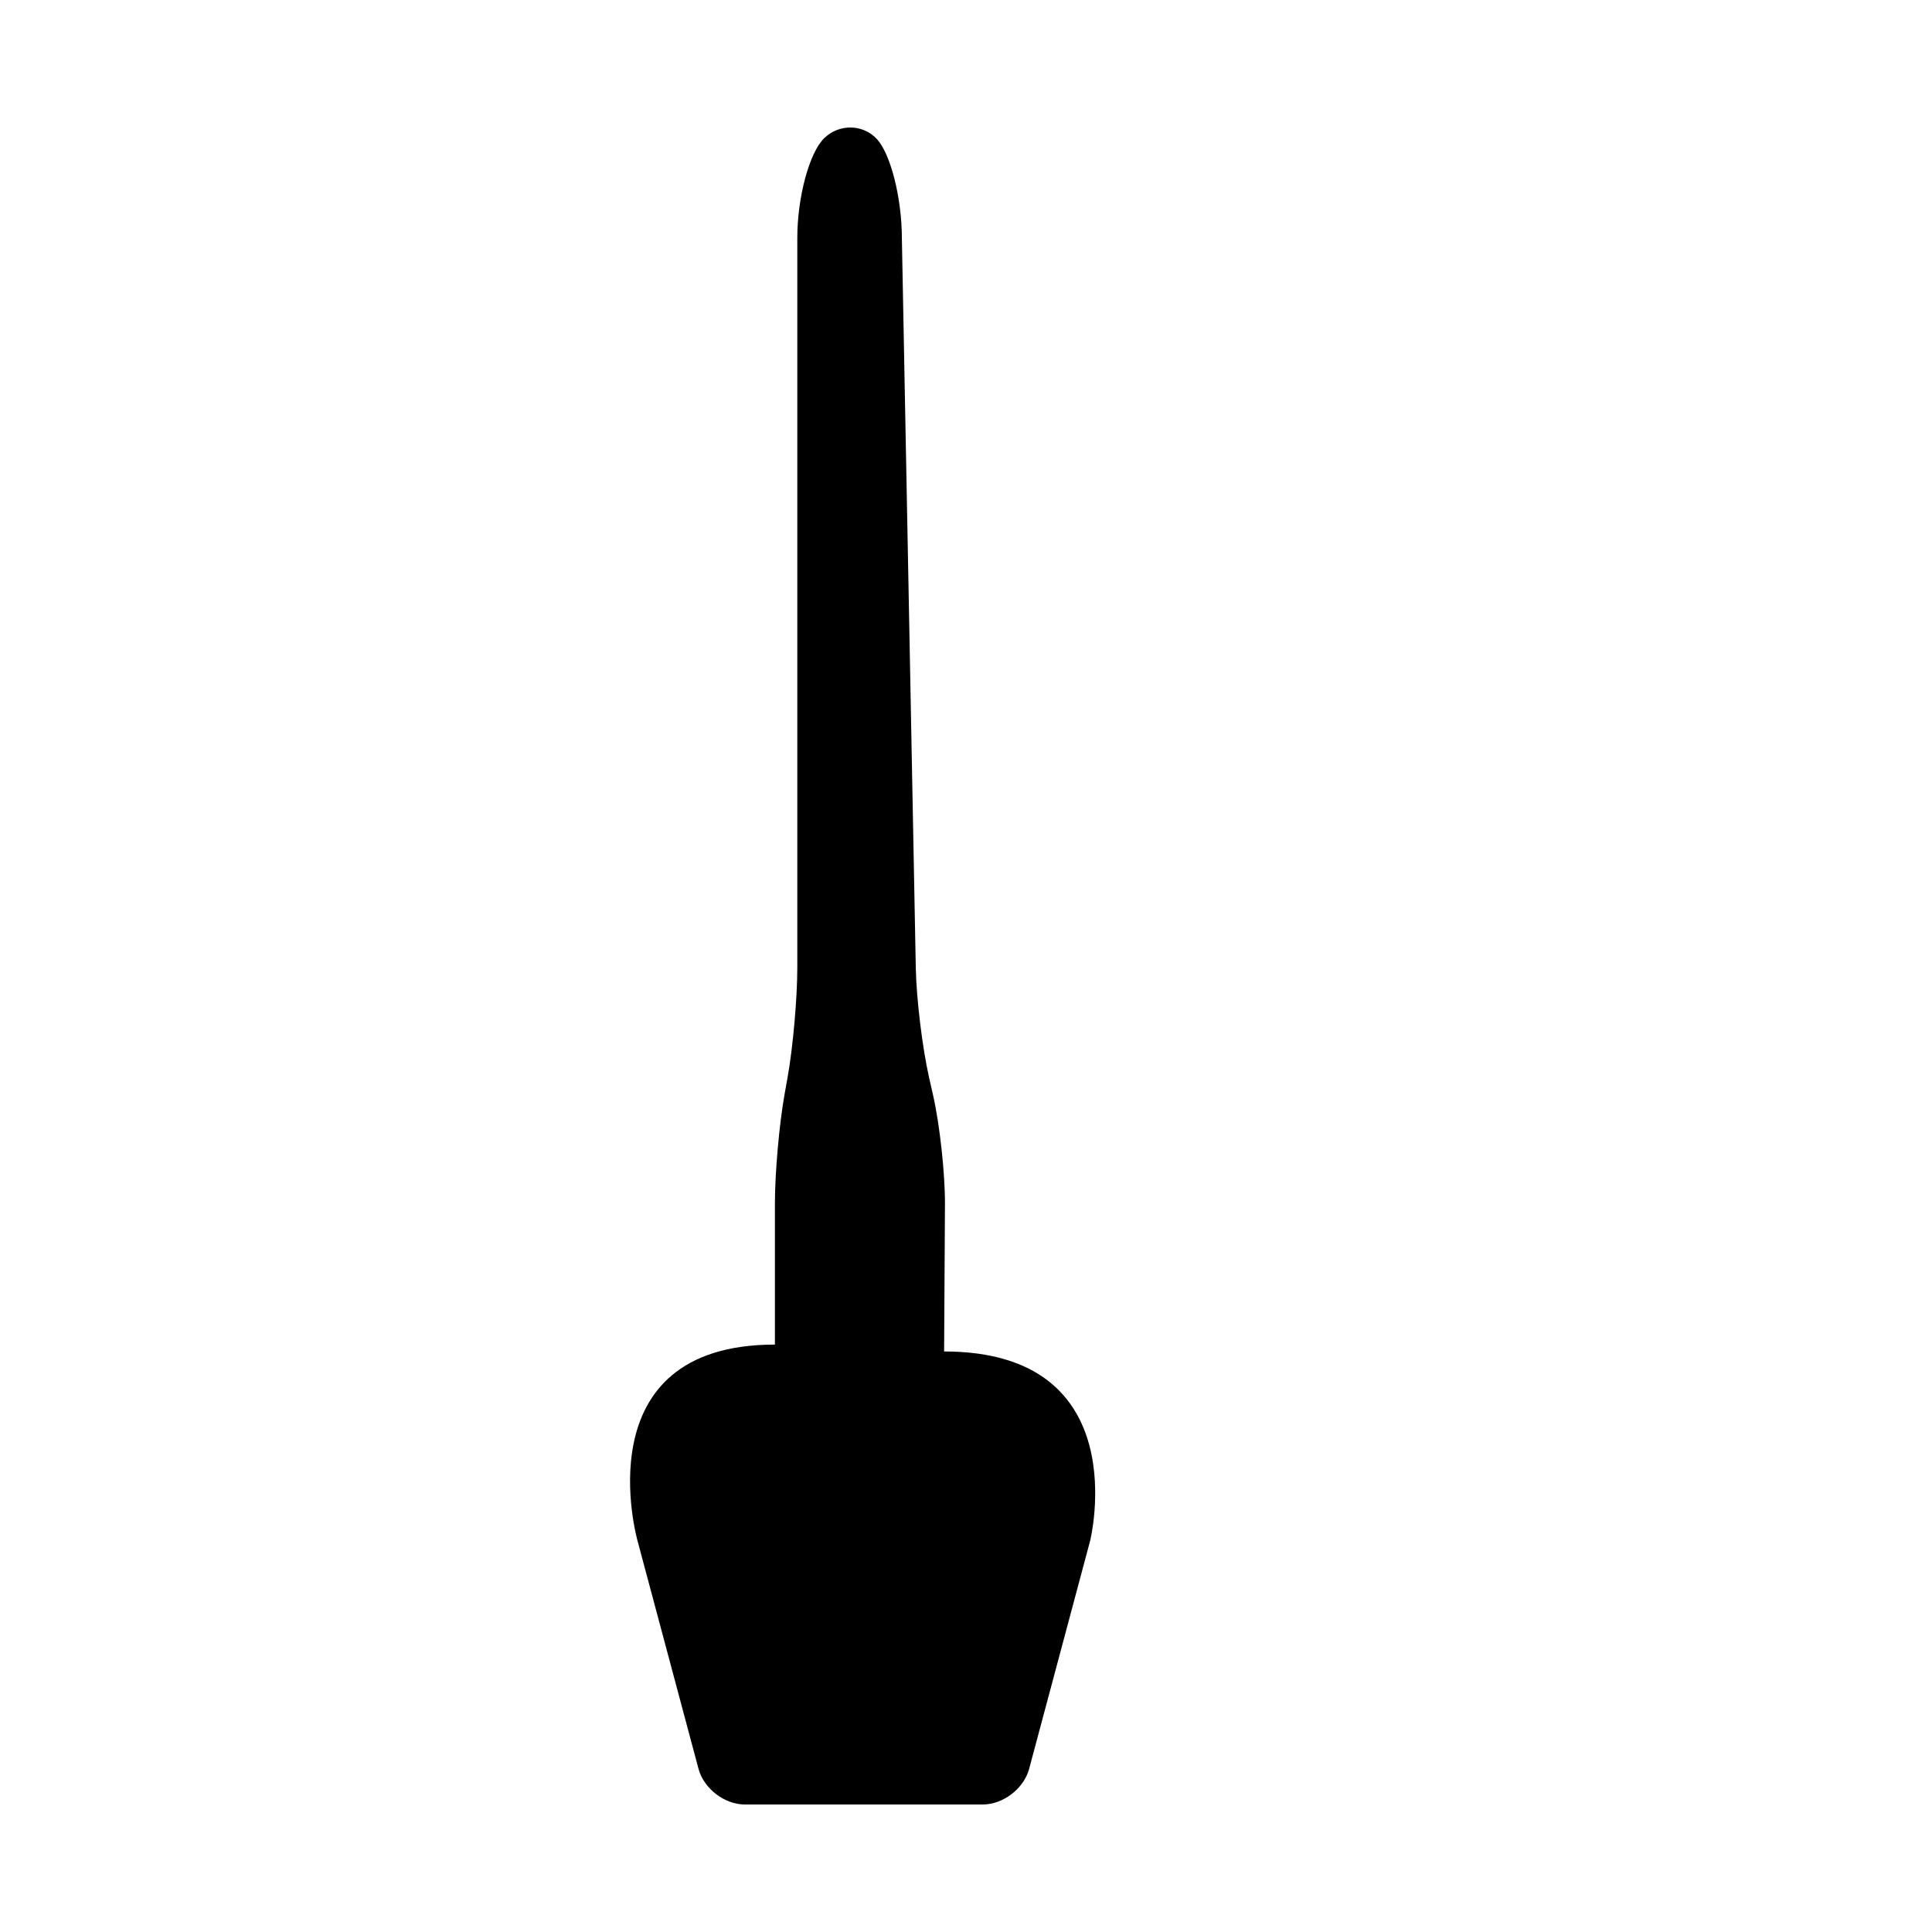 <?xml version="1.0" encoding="iso-8859-1"?>
<!-- Generator: Adobe Illustrator 17.0.0, SVG Export Plug-In . SVG Version: 6.00 Build 0)  -->
<!DOCTYPE svg PUBLIC "-//W3C//DTD SVG 1.1//EN" "http://www.w3.org/Graphics/SVG/1.1/DTD/svg11.dtd">
<svg version="1.1" id="Capa_1" xmlns="http://www.w3.org/2000/svg" xmlns:xlink="http://www.w3.org/1999/xlink" x="0px" y="0px"
	 width="64px" height="64px" viewBox="0 0 64 64" style="enable-background:new 0 0 64 64;" xml:space="preserve">
<g>
	<path d="M31.275,44.769l0.028-4.875c0.005-1.01-0.17-2.627-0.393-3.611l-0.135-0.597c-0.222-0.985-0.418-2.602-0.438-3.61
		L29.876,7.903c0-1.347-0.377-2.83-0.843-3.313s-1.24-0.489-1.731-0.012c-0.491,0.477-0.89,1.954-0.89,3.301V32.05
		c0,1.01-0.143,2.634-0.32,3.627l-0.101,0.565c-0.178,0.993-0.321,2.617-0.321,3.627v4.672c-6.398,0-4.551,6.5-4.551,6.5
		l2.021,7.557c0.174,0.65,0.861,1.178,1.533,1.178h7.884c0.673,0,1.36-0.527,1.534-1.178l2.021-7.557
		C36.112,51.041,37.674,44.769,31.275,44.769z"/>
</g>
</svg>
